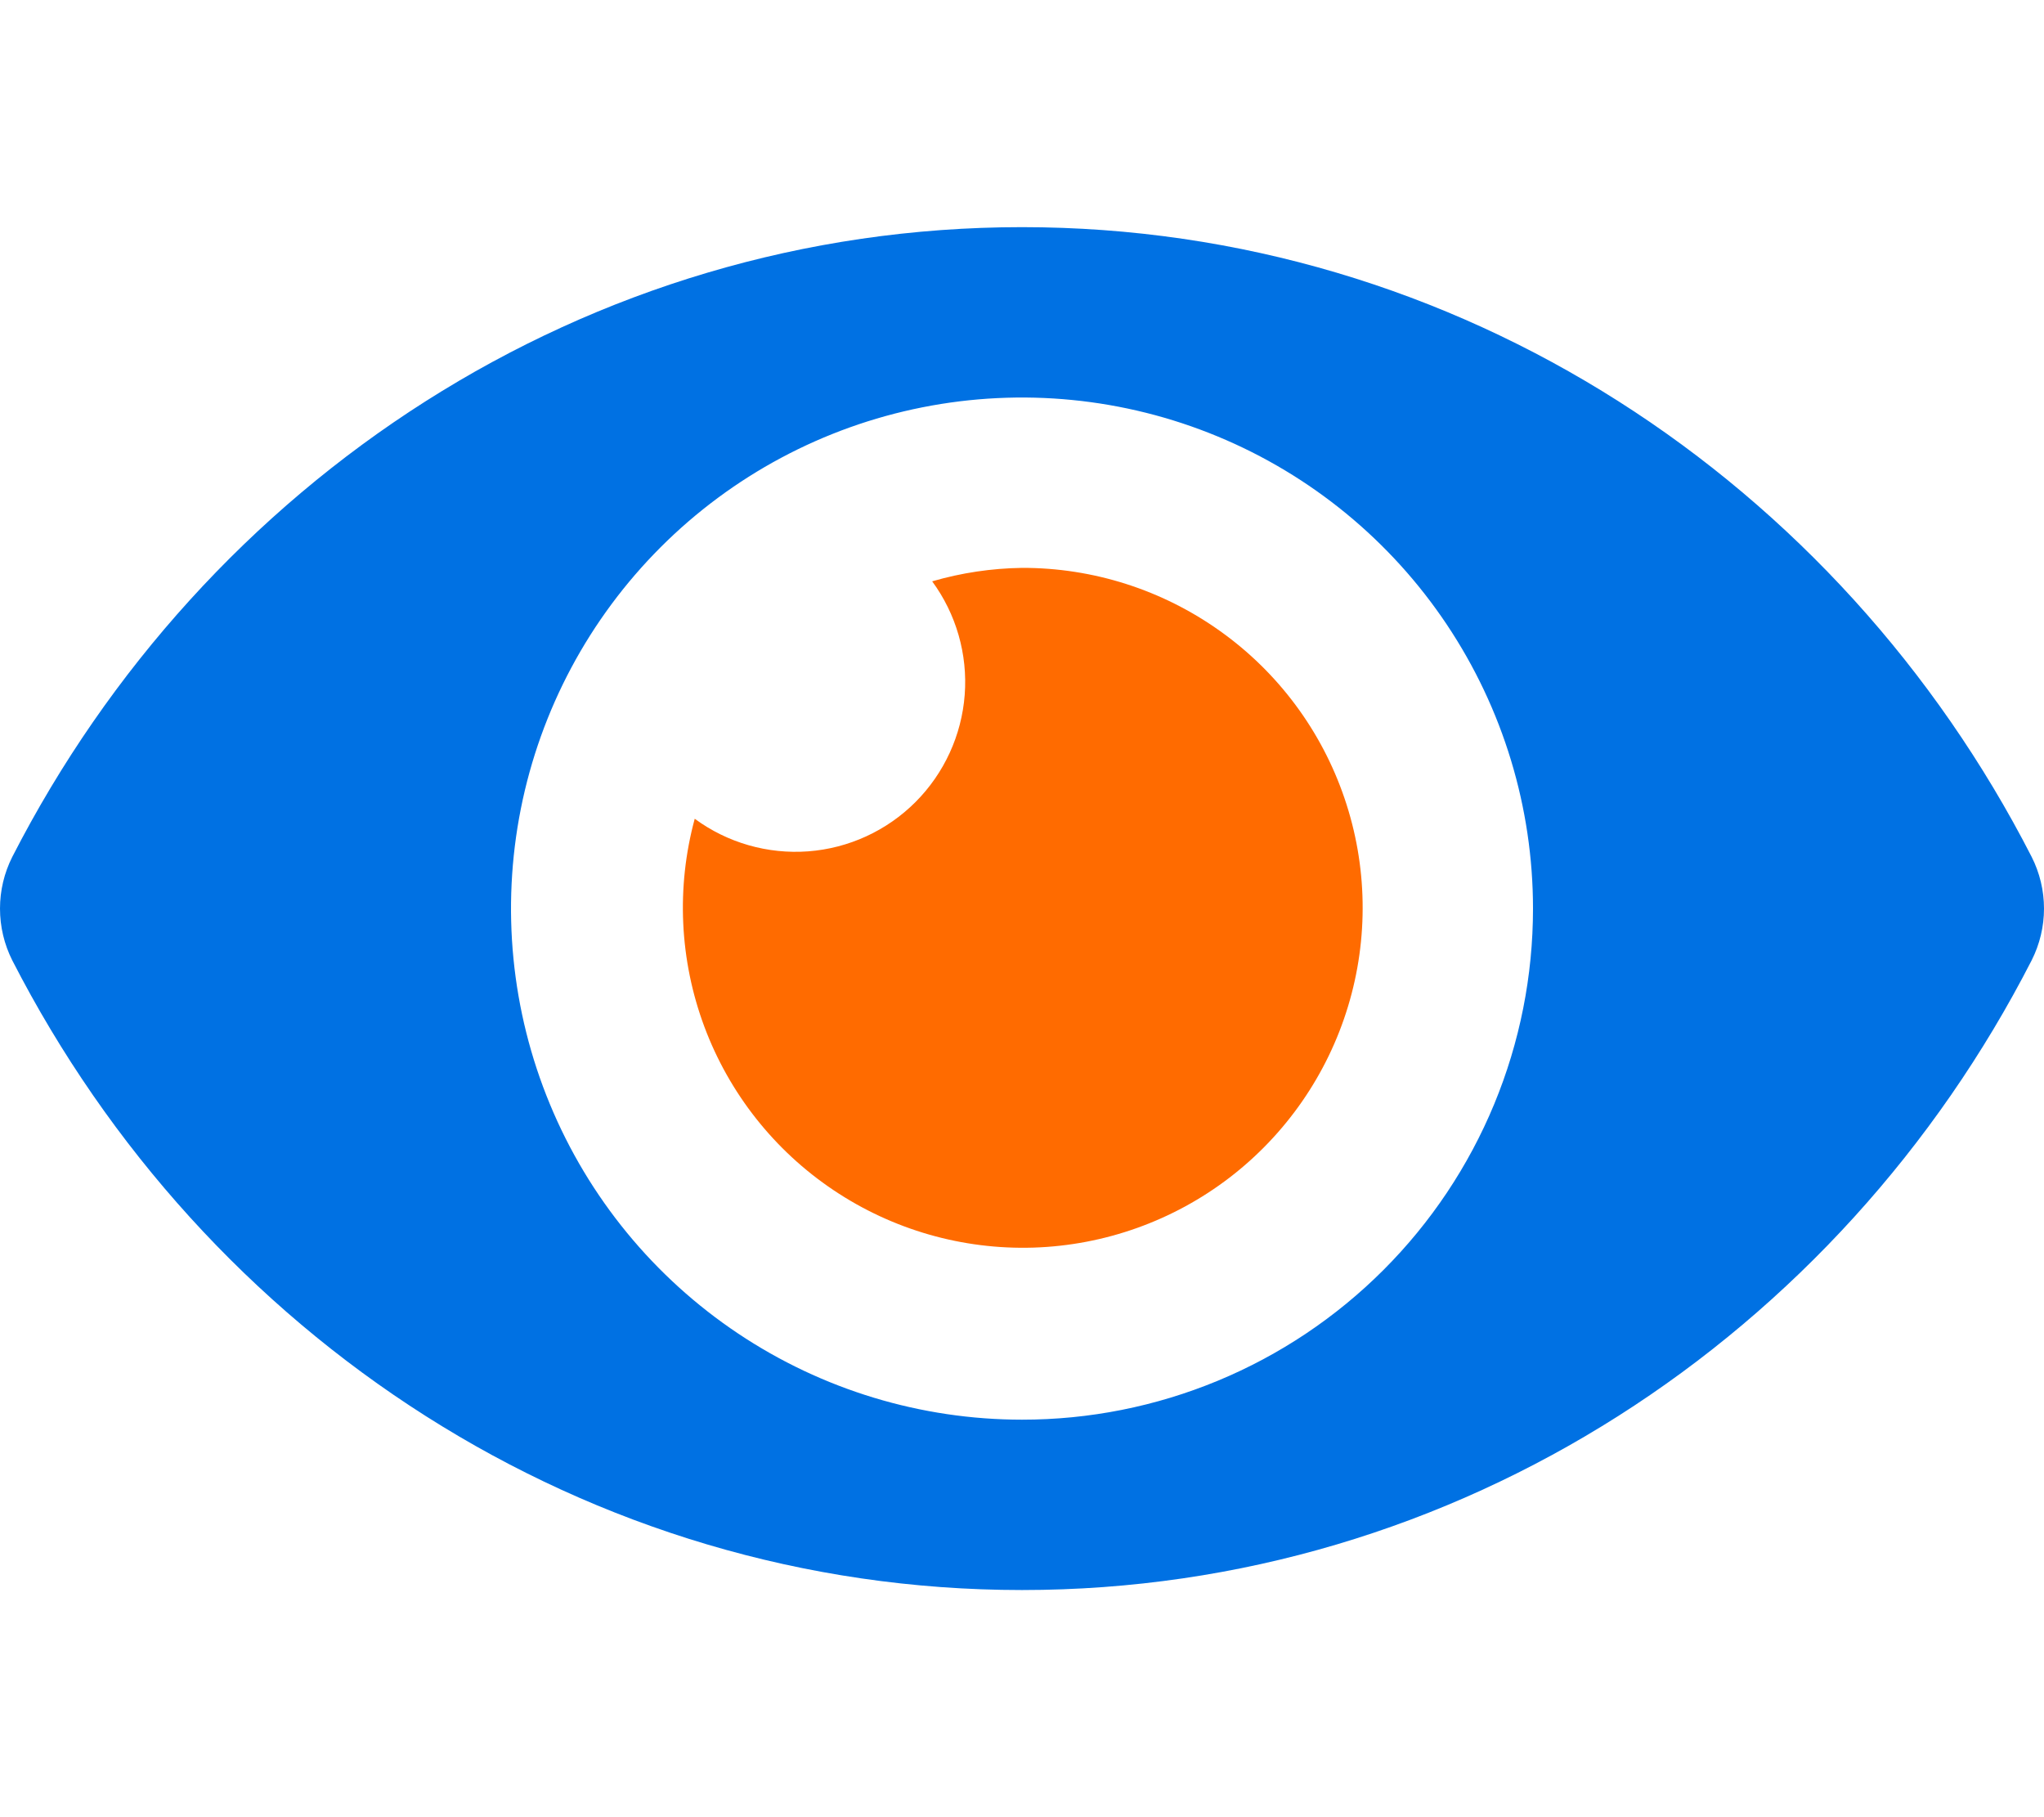 <svg width="36" height="32" viewBox="0 0 36 32" fill="none" xmlns="http://www.w3.org/2000/svg">
<path d="M35.782 15.088C32.393 8.474 25.683 4 18 4C10.317 4 3.605 8.477 0.217 15.088C0.074 15.371 0 15.683 0 16C0 16.317 0.074 16.63 0.217 16.913C3.607 23.526 10.317 28 18 28C25.683 28 32.395 23.523 35.782 16.912C35.925 16.629 36 16.317 36 16C36 15.683 35.925 15.37 35.782 15.088ZM18 25C16.22 25 14.48 24.472 13 23.483C11.52 22.494 10.366 21.089 9.685 19.444C9.004 17.8 8.826 15.99 9.173 14.244C9.52 12.498 10.377 10.895 11.636 9.636C12.895 8.377 14.498 7.52 16.244 7.173C17.99 6.826 19.8 7.004 21.444 7.685C23.089 8.366 24.494 9.52 25.483 11C26.472 12.48 27 14.22 27 16C27 17.182 26.768 18.353 26.316 19.445C25.864 20.537 25.201 21.529 24.365 22.365C23.529 23.201 22.537 23.864 21.445 24.316C20.353 24.768 19.182 25.001 18 25Z" fill="#0071E3"/>
<path d="M18 10C17.464 10.008 16.932 10.087 16.418 10.237C16.841 10.813 17.045 11.522 16.991 12.235C16.937 12.948 16.629 13.618 16.124 14.124C15.618 14.63 14.948 14.938 14.235 14.992C13.521 15.045 12.812 14.842 12.236 14.418C11.908 15.627 11.968 16.908 12.406 18.081C12.844 19.254 13.639 20.26 14.679 20.957C15.719 21.655 16.951 22.009 18.203 21.97C19.454 21.93 20.662 21.499 21.656 20.737C22.649 19.975 23.379 18.921 23.742 17.723C24.106 16.524 24.084 15.242 23.68 14.057C23.277 12.871 22.512 11.842 21.492 11.115C20.473 10.387 19.252 9.997 18 10Z" fill="#FF6B00"/>
</svg>
